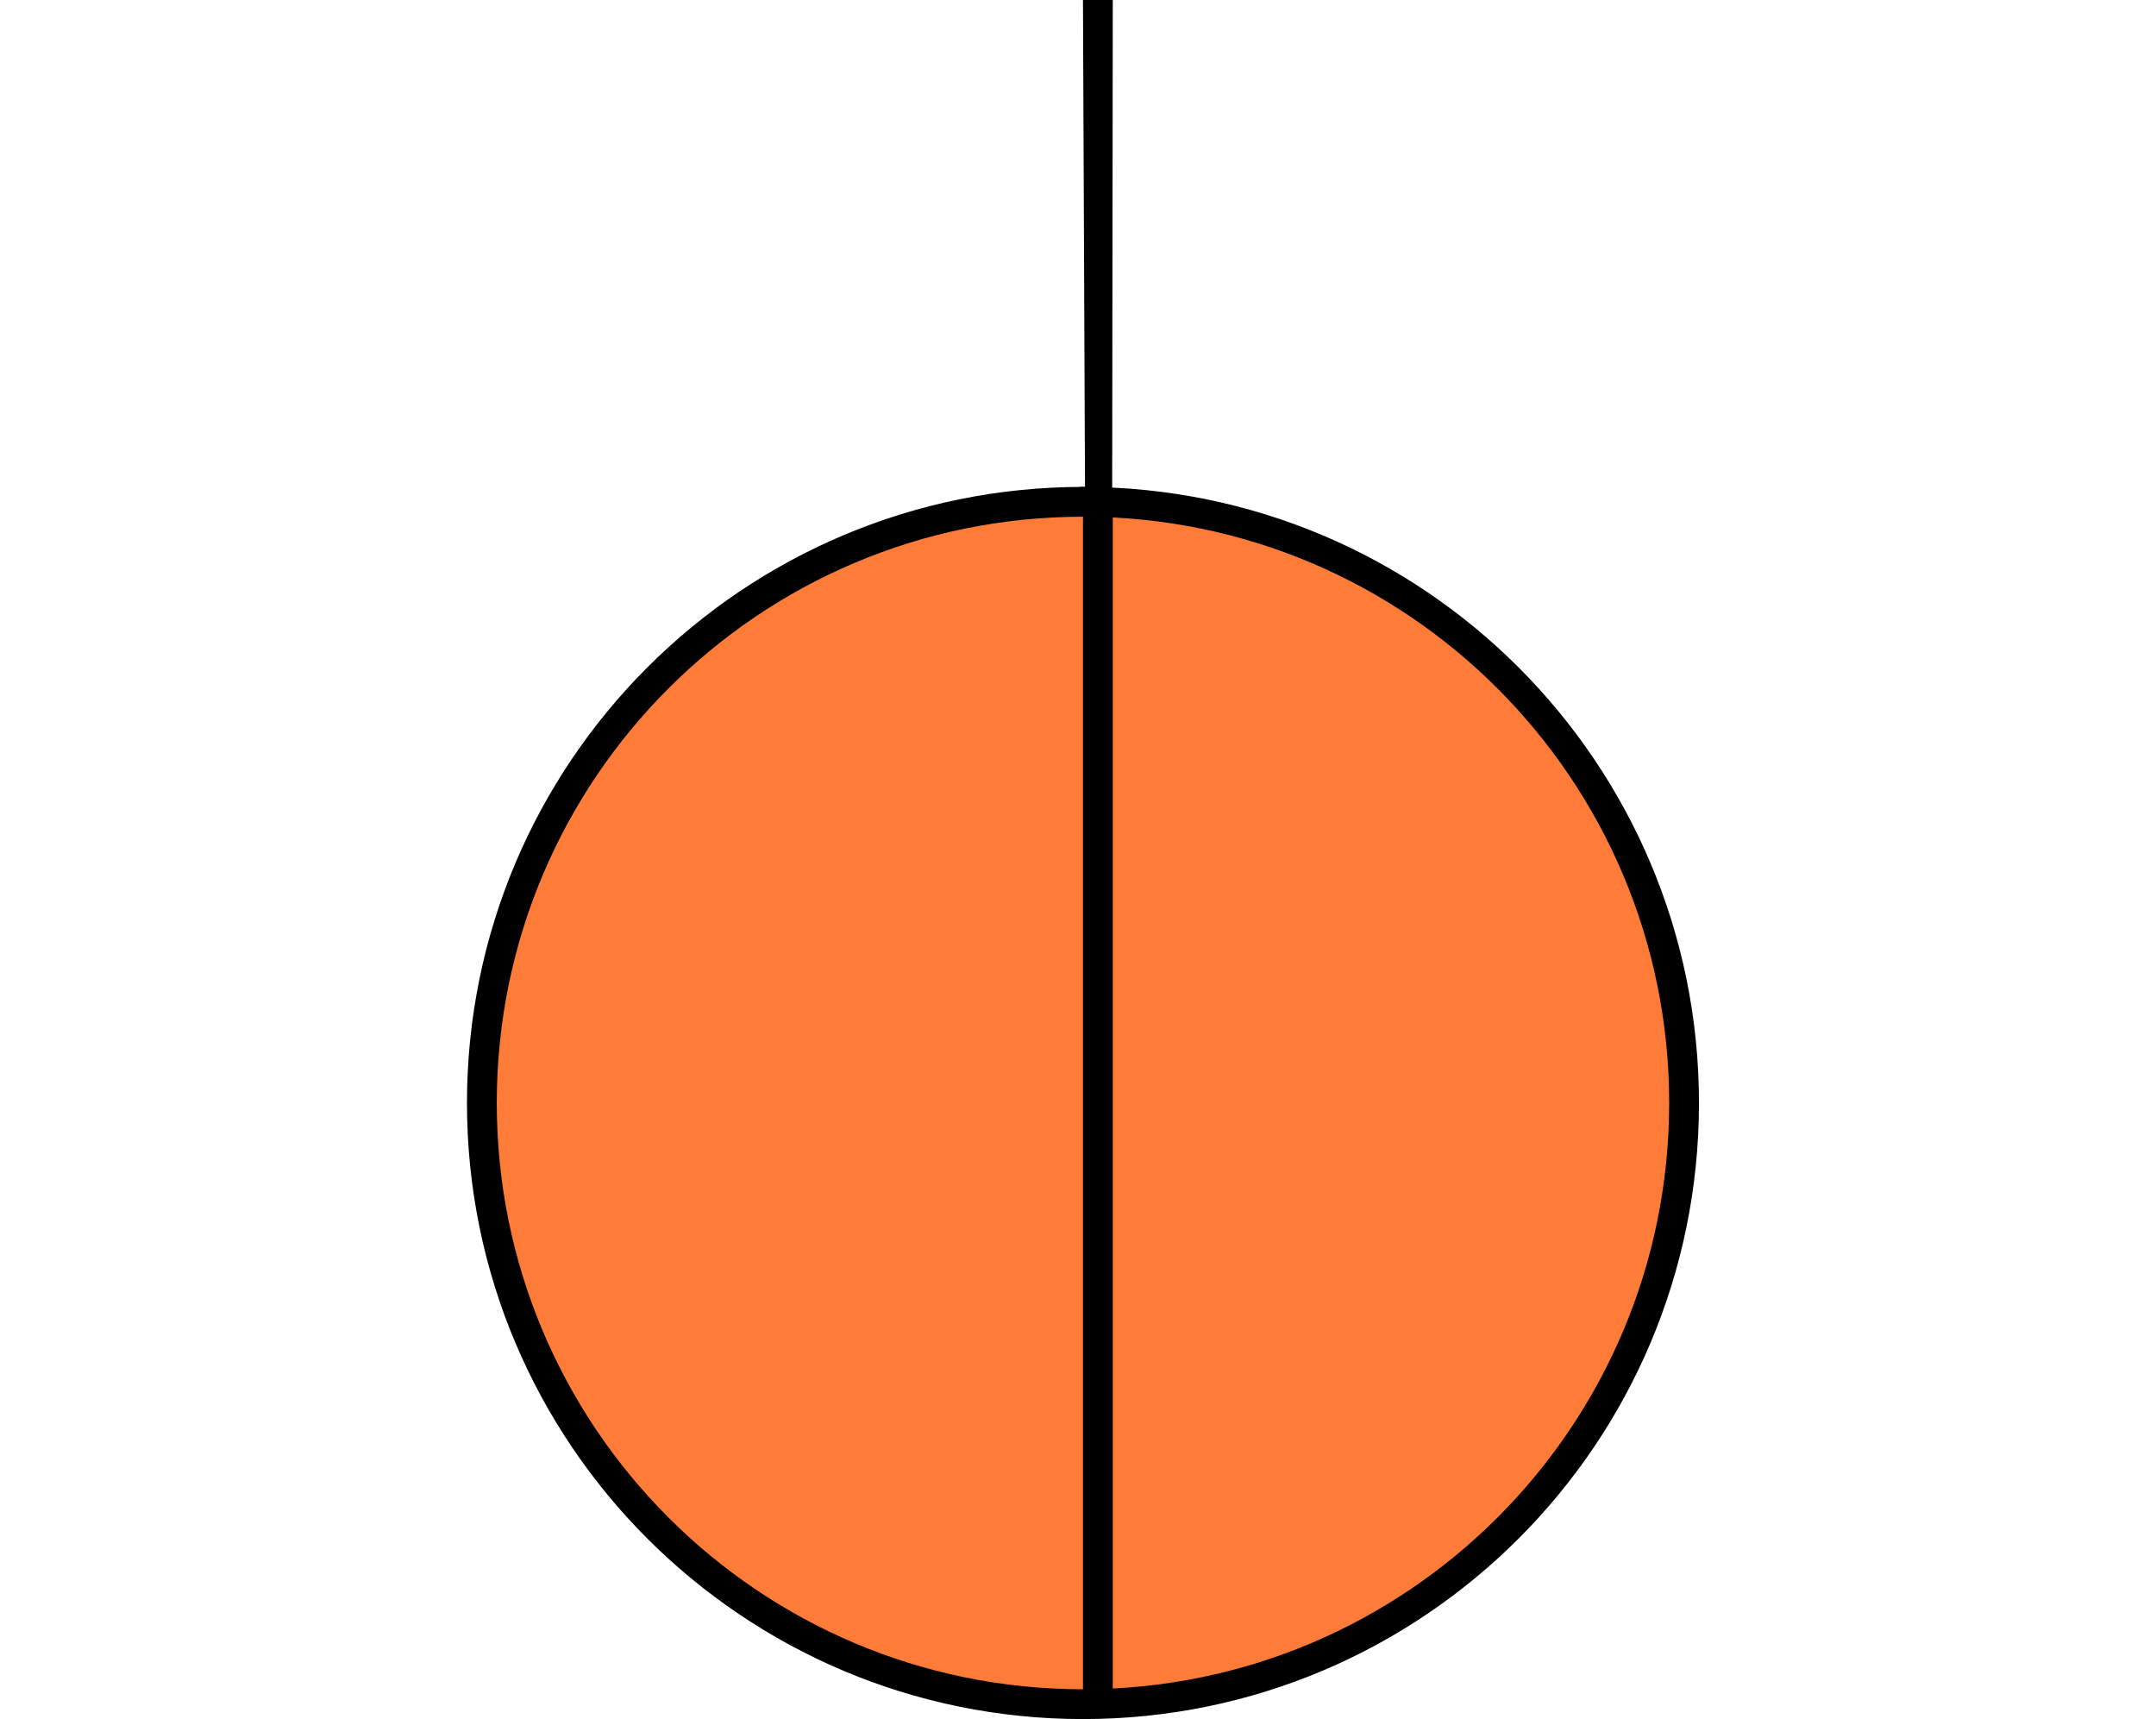 <svg width="217" height="173" viewBox="0 0 217 173" fill="none" xmlns="http://www.w3.org/2000/svg">
<g clip-path="url(#clip0_312_4105)">
<path d="M111.94 50H109.209L109 0H112L111.94 50Z" fill="black"/>
<path d="M109 50.5C142.413 50.5 169.5 77.587 169.5 111C169.5 144.413 142.413 171.5 109 171.5C108.172 171.5 107.5 170.828 107.5 170V52L107.508 51.847C107.585 51.09 108.223 50.5 109 50.5Z" fill="#FF7C38" stroke="black" stroke-width="3" stroke-linejoin="round"/>
<path d="M109.153 50.508C109.91 50.585 110.5 51.223 110.5 52V170C110.5 170.828 109.828 171.5 109 171.5C75.587 171.5 48.5 144.413 48.5 111C48.5 77.587 75.587 50.5 109 50.5L109.153 50.508Z" fill="#FF7C38" stroke="black" stroke-width="3" stroke-linejoin="round"/>
</g>
<defs>
<clipPath id="clip0_312_4105">
<rect width="124" height="173" fill="white" transform="translate(47)"/>
</clipPath>
</defs>
</svg>
